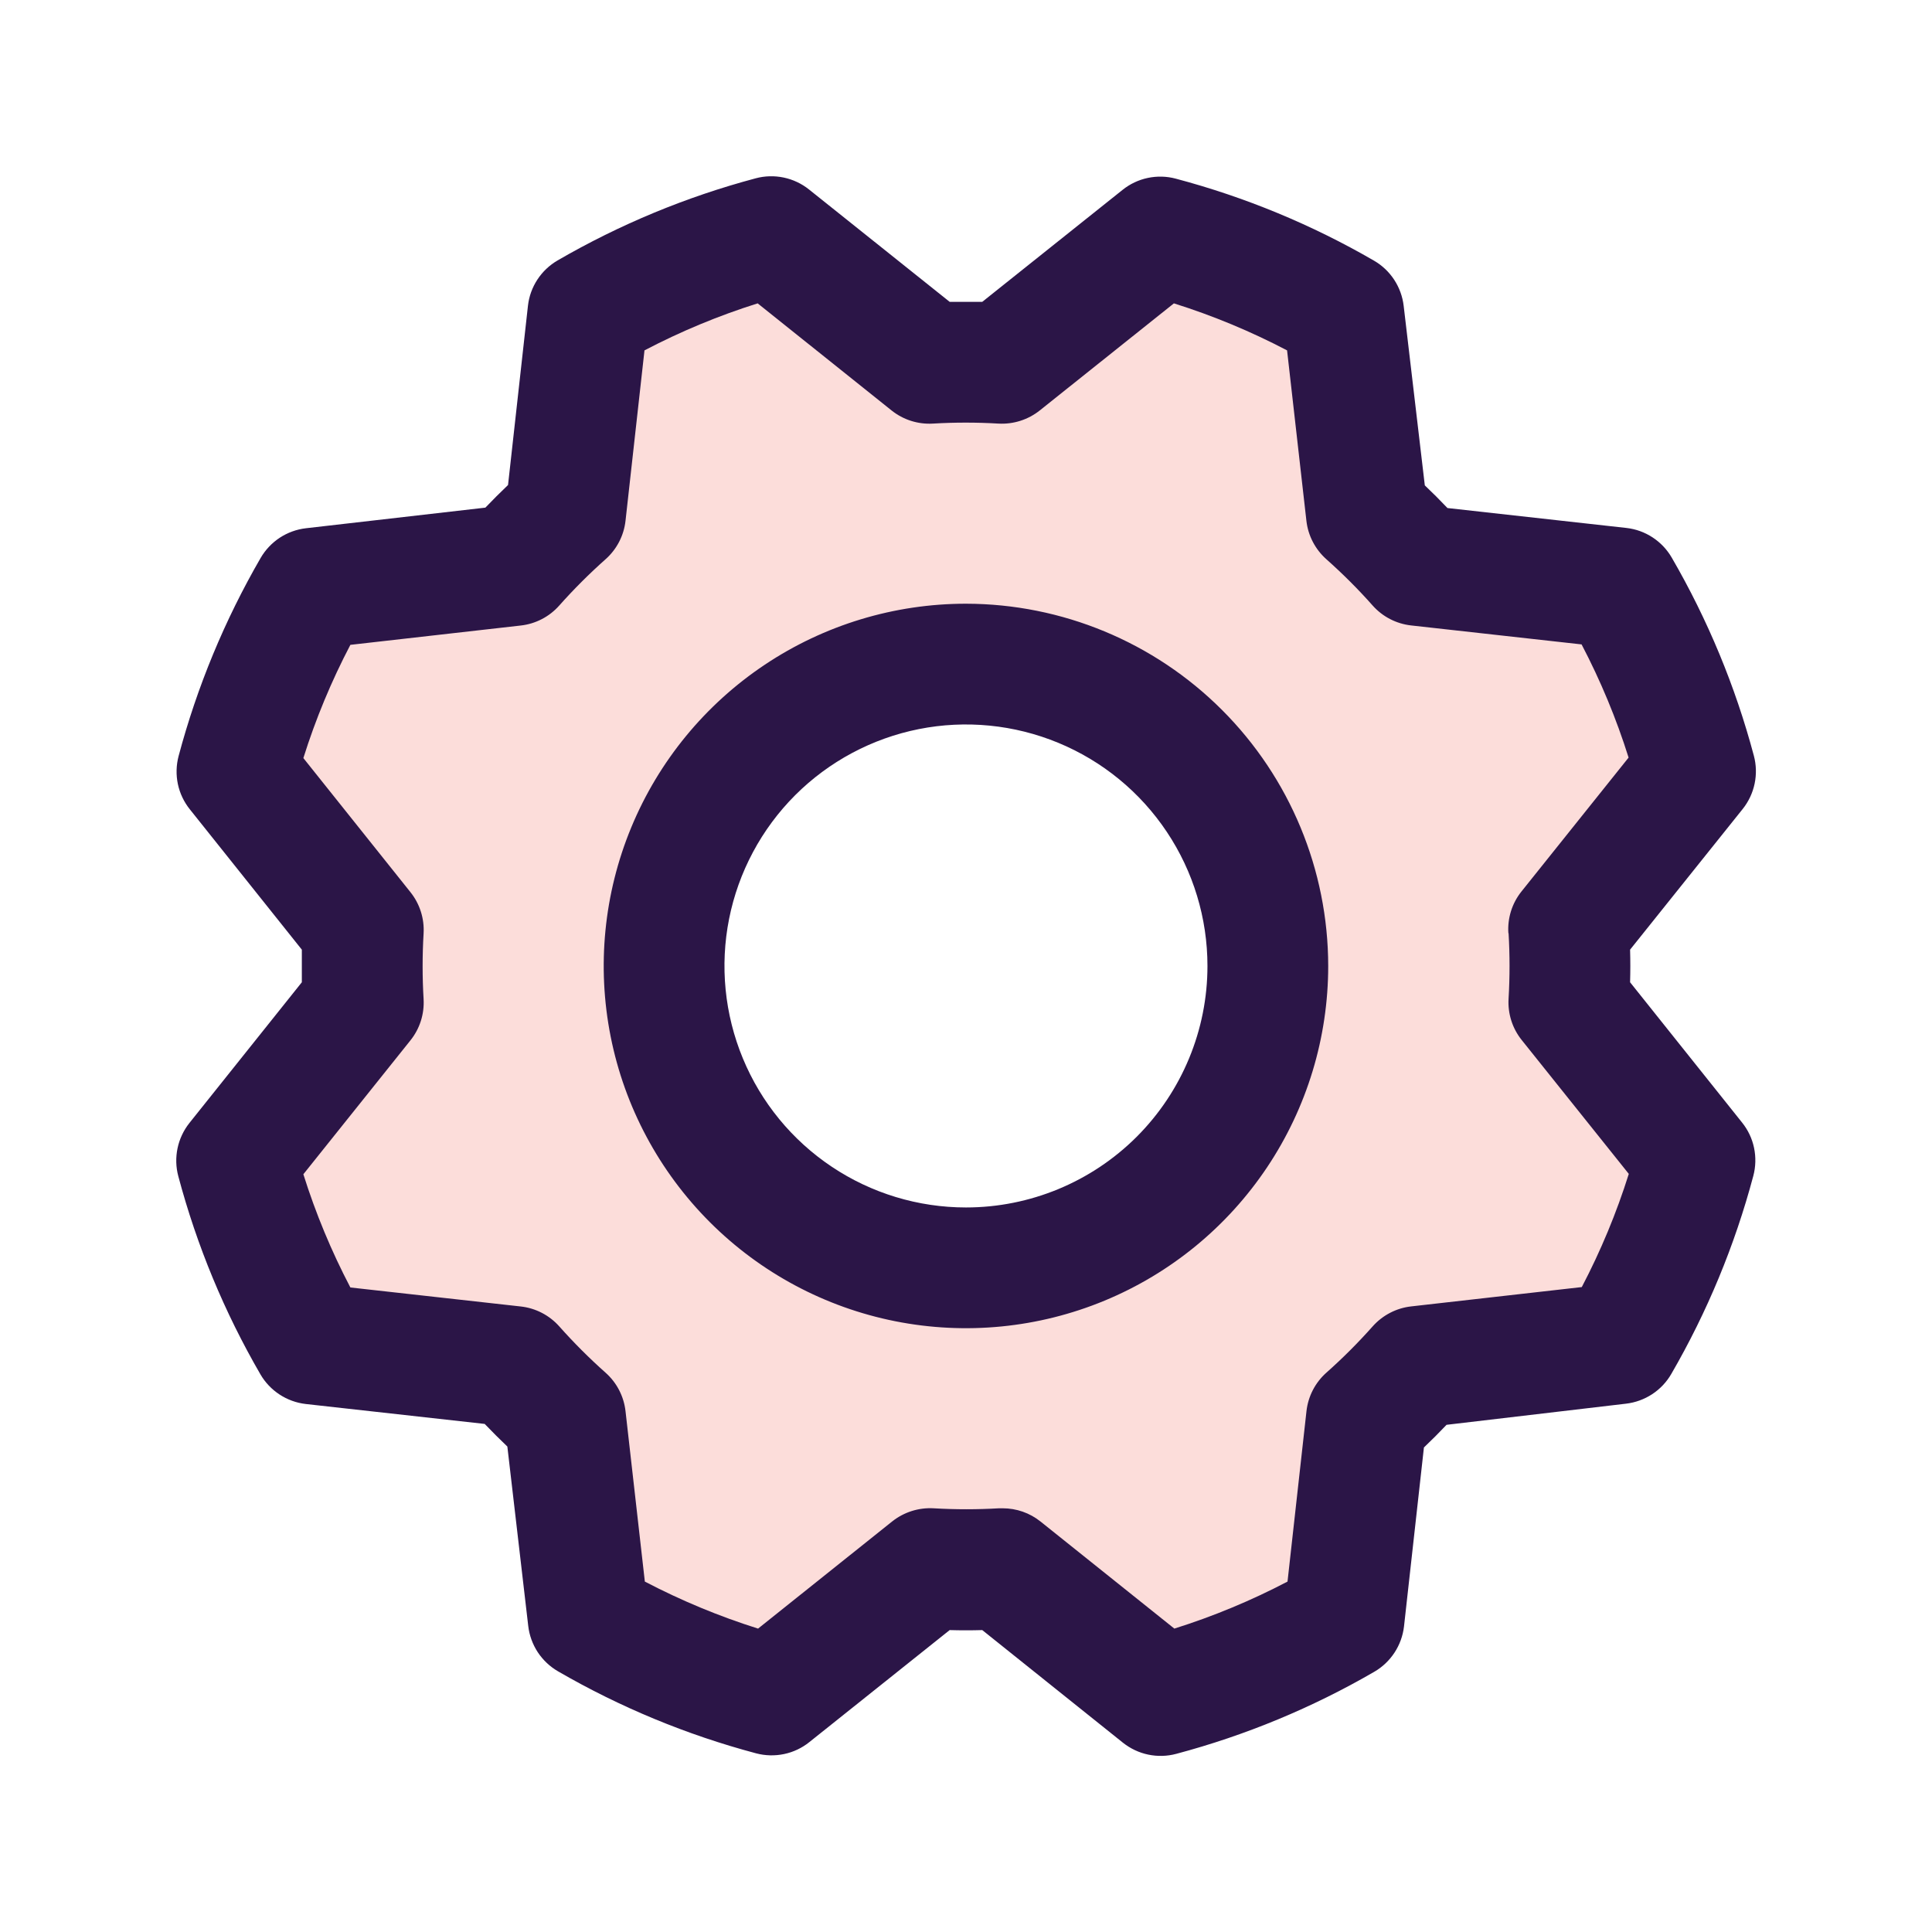 <svg width="48" height="48" viewBox="0 0 48 48" fill="none" xmlns="http://www.w3.org/2000/svg">
<path opacity="0.2" d="M38.973 23.097L42.119 19.16C41.695 17.564 41.06 16.033 40.231 14.605L35.225 14.043C34.825 13.592 34.398 13.166 33.948 12.766L33.385 7.758C31.956 6.934 30.424 6.303 28.829 5.883L24.892 9.027C24.29 8.991 23.686 8.991 23.084 9.027L19.147 5.881C17.556 6.306 16.03 6.941 14.607 7.769L14.045 12.775C13.594 13.175 13.168 13.601 12.768 14.052L7.76 14.615C6.936 16.044 6.305 17.576 5.885 19.171L9.029 23.108C8.993 23.71 8.993 24.314 9.029 24.916L5.883 28.853C6.307 30.449 6.942 31.98 7.771 33.408L12.777 33.97C13.177 34.421 13.604 34.847 14.054 35.247L14.617 40.255C16.046 41.079 17.578 41.71 19.173 42.13L23.11 38.986C23.712 39.022 24.316 39.022 24.918 38.986L28.855 42.132C30.451 41.708 31.982 41.073 33.41 40.244L33.972 35.238C34.423 34.838 34.849 34.411 35.249 33.961L40.257 33.398C41.081 31.969 41.712 30.437 42.132 28.842L38.988 24.905C39.018 24.302 39.013 23.699 38.973 23.097ZM23.999 31.501C22.516 31.501 21.066 31.061 19.832 30.237C18.599 29.413 17.638 28.241 17.07 26.871C16.502 25.5 16.354 23.992 16.643 22.538C16.933 21.083 17.647 19.747 18.696 18.698C19.745 17.649 21.081 16.934 22.536 16.645C23.991 16.356 25.499 16.504 26.869 17.072C28.24 17.639 29.411 18.601 30.235 19.834C31.059 21.067 31.499 22.517 31.499 24.001C31.499 25.99 30.709 27.898 29.302 29.304C27.896 30.711 25.988 31.501 23.999 31.501Z" fill="#F35748"/>
<path d="M23.999 14.999C22.219 14.999 20.479 15.527 18.999 16.516C17.519 17.505 16.365 18.91 15.684 20.555C15.003 22.2 14.825 24.009 15.172 25.755C15.519 27.501 16.377 29.104 17.635 30.363C18.894 31.622 20.497 32.479 22.243 32.826C23.989 33.173 25.799 32.995 27.443 32.314C29.088 31.633 30.493 30.479 31.482 28.999C32.471 27.519 32.999 25.779 32.999 23.999C32.997 21.613 32.048 19.325 30.36 17.638C28.673 15.951 26.385 15.002 23.999 14.999ZM23.999 29.999C22.812 29.999 21.652 29.647 20.666 28.988C19.679 28.329 18.91 27.392 18.456 26.295C18.002 25.199 17.883 23.992 18.114 22.829C18.346 21.665 18.917 20.596 19.756 19.756C20.596 18.917 21.665 18.346 22.829 18.114C23.992 17.883 25.199 18.002 26.295 18.456C27.392 18.91 28.329 19.679 28.988 20.666C29.647 21.652 29.999 22.812 29.999 23.999C29.999 25.59 29.367 27.116 28.242 28.242C27.116 29.367 25.59 29.999 23.999 29.999ZM40.499 24.404C40.507 24.134 40.507 23.864 40.499 23.594L43.297 20.099C43.443 19.916 43.545 19.7 43.593 19.47C43.641 19.24 43.635 19.002 43.574 18.775C43.115 17.052 42.429 15.397 41.534 13.854C41.417 13.652 41.254 13.48 41.059 13.352C40.864 13.224 40.641 13.143 40.409 13.117L35.962 12.622C35.777 12.427 35.589 12.239 35.399 12.059L34.874 7.6C34.847 7.368 34.766 7.146 34.638 6.95C34.51 6.755 34.338 6.592 34.135 6.475C32.592 5.581 30.937 4.897 29.213 4.439C28.986 4.378 28.748 4.372 28.519 4.42C28.289 4.468 28.073 4.57 27.89 4.717L24.404 7.499C24.134 7.499 23.864 7.499 23.594 7.499L20.099 4.707C19.916 4.561 19.7 4.459 19.47 4.411C19.24 4.363 19.002 4.369 18.775 4.43C17.052 4.889 15.397 5.575 13.854 6.47C13.652 6.587 13.48 6.75 13.352 6.945C13.224 7.14 13.143 7.363 13.117 7.595L12.622 12.05C12.427 12.236 12.239 12.424 12.059 12.612L7.6 13.124C7.368 13.151 7.146 13.232 6.95 13.36C6.755 13.489 6.592 13.661 6.475 13.863C5.582 15.406 4.896 17.061 4.437 18.785C4.377 19.012 4.371 19.25 4.419 19.48C4.468 19.71 4.57 19.925 4.717 20.108L7.499 23.594C7.499 23.864 7.499 24.134 7.499 24.404L4.707 27.899C4.561 28.083 4.459 28.298 4.411 28.528C4.363 28.758 4.369 28.996 4.43 29.223C4.889 30.947 5.575 32.602 6.47 34.145C6.587 34.347 6.75 34.518 6.945 34.646C7.14 34.774 7.363 34.855 7.595 34.882L12.042 35.377C12.229 35.572 12.416 35.759 12.605 35.939L13.124 40.398C13.151 40.63 13.232 40.852 13.36 41.048C13.489 41.243 13.661 41.406 13.863 41.523C15.406 42.417 17.061 43.102 18.785 43.561C19.012 43.621 19.25 43.627 19.48 43.579C19.71 43.531 19.925 43.429 20.108 43.282L23.594 40.499C23.864 40.507 24.134 40.507 24.404 40.499L27.899 43.297C28.083 43.443 28.298 43.545 28.528 43.593C28.758 43.641 28.996 43.635 29.223 43.574C30.947 43.115 32.602 42.429 34.145 41.534C34.347 41.417 34.518 41.254 34.646 41.059C34.774 40.864 34.855 40.641 34.882 40.409L35.377 35.962C35.572 35.777 35.759 35.589 35.939 35.399L40.398 34.874C40.63 34.847 40.852 34.766 41.048 34.638C41.243 34.51 41.406 34.338 41.523 34.135C42.417 32.592 43.102 30.937 43.561 29.213C43.621 28.986 43.627 28.748 43.579 28.518C43.531 28.288 43.429 28.073 43.282 27.89L40.499 24.404ZM37.48 23.185C37.512 23.727 37.512 24.271 37.48 24.813C37.458 25.184 37.574 25.55 37.807 25.84L40.467 29.165C40.162 30.135 39.771 31.076 39.299 31.977L35.062 32.457C34.693 32.498 34.352 32.675 34.105 32.952C33.744 33.358 33.36 33.743 32.954 34.103C32.676 34.35 32.5 34.691 32.459 35.06L31.988 39.294C31.087 39.766 30.146 40.157 29.176 40.462L25.85 37.801C25.584 37.588 25.253 37.473 24.912 37.473H24.822C24.28 37.505 23.737 37.505 23.195 37.473C22.824 37.452 22.458 37.568 22.167 37.799L18.834 40.462C17.863 40.156 16.922 39.765 16.021 39.294L15.541 35.062C15.5 34.693 15.324 34.352 15.046 34.105C14.64 33.744 14.256 33.36 13.895 32.954C13.648 32.676 13.307 32.5 12.938 32.459L8.705 31.987C8.233 31.086 7.842 30.144 7.537 29.174L10.197 25.848C10.43 25.558 10.546 25.192 10.524 24.82C10.492 24.278 10.492 23.735 10.524 23.193C10.546 22.822 10.43 22.456 10.197 22.165L7.537 18.834C7.842 17.863 8.233 16.922 8.705 16.021L12.937 15.541C13.306 15.5 13.646 15.324 13.893 15.046C14.254 14.64 14.638 14.256 15.044 13.895C15.323 13.648 15.5 13.307 15.541 12.937L16.012 8.705C16.913 8.233 17.854 7.842 18.824 7.537L22.15 10.197C22.441 10.43 22.807 10.546 23.178 10.524C23.72 10.492 24.263 10.492 24.805 10.524C25.176 10.545 25.542 10.429 25.833 10.197L29.165 7.537C30.135 7.842 31.076 8.233 31.977 8.705L32.457 12.937C32.498 13.306 32.675 13.646 32.952 13.893C33.358 14.254 33.743 14.638 34.103 15.044C34.35 15.322 34.691 15.498 35.06 15.539L39.294 16.01C39.766 16.911 40.157 17.852 40.462 18.822L37.801 22.148C37.566 22.441 37.45 22.811 37.475 23.185H37.48Z" fill="#2B1547"/>
</svg>
